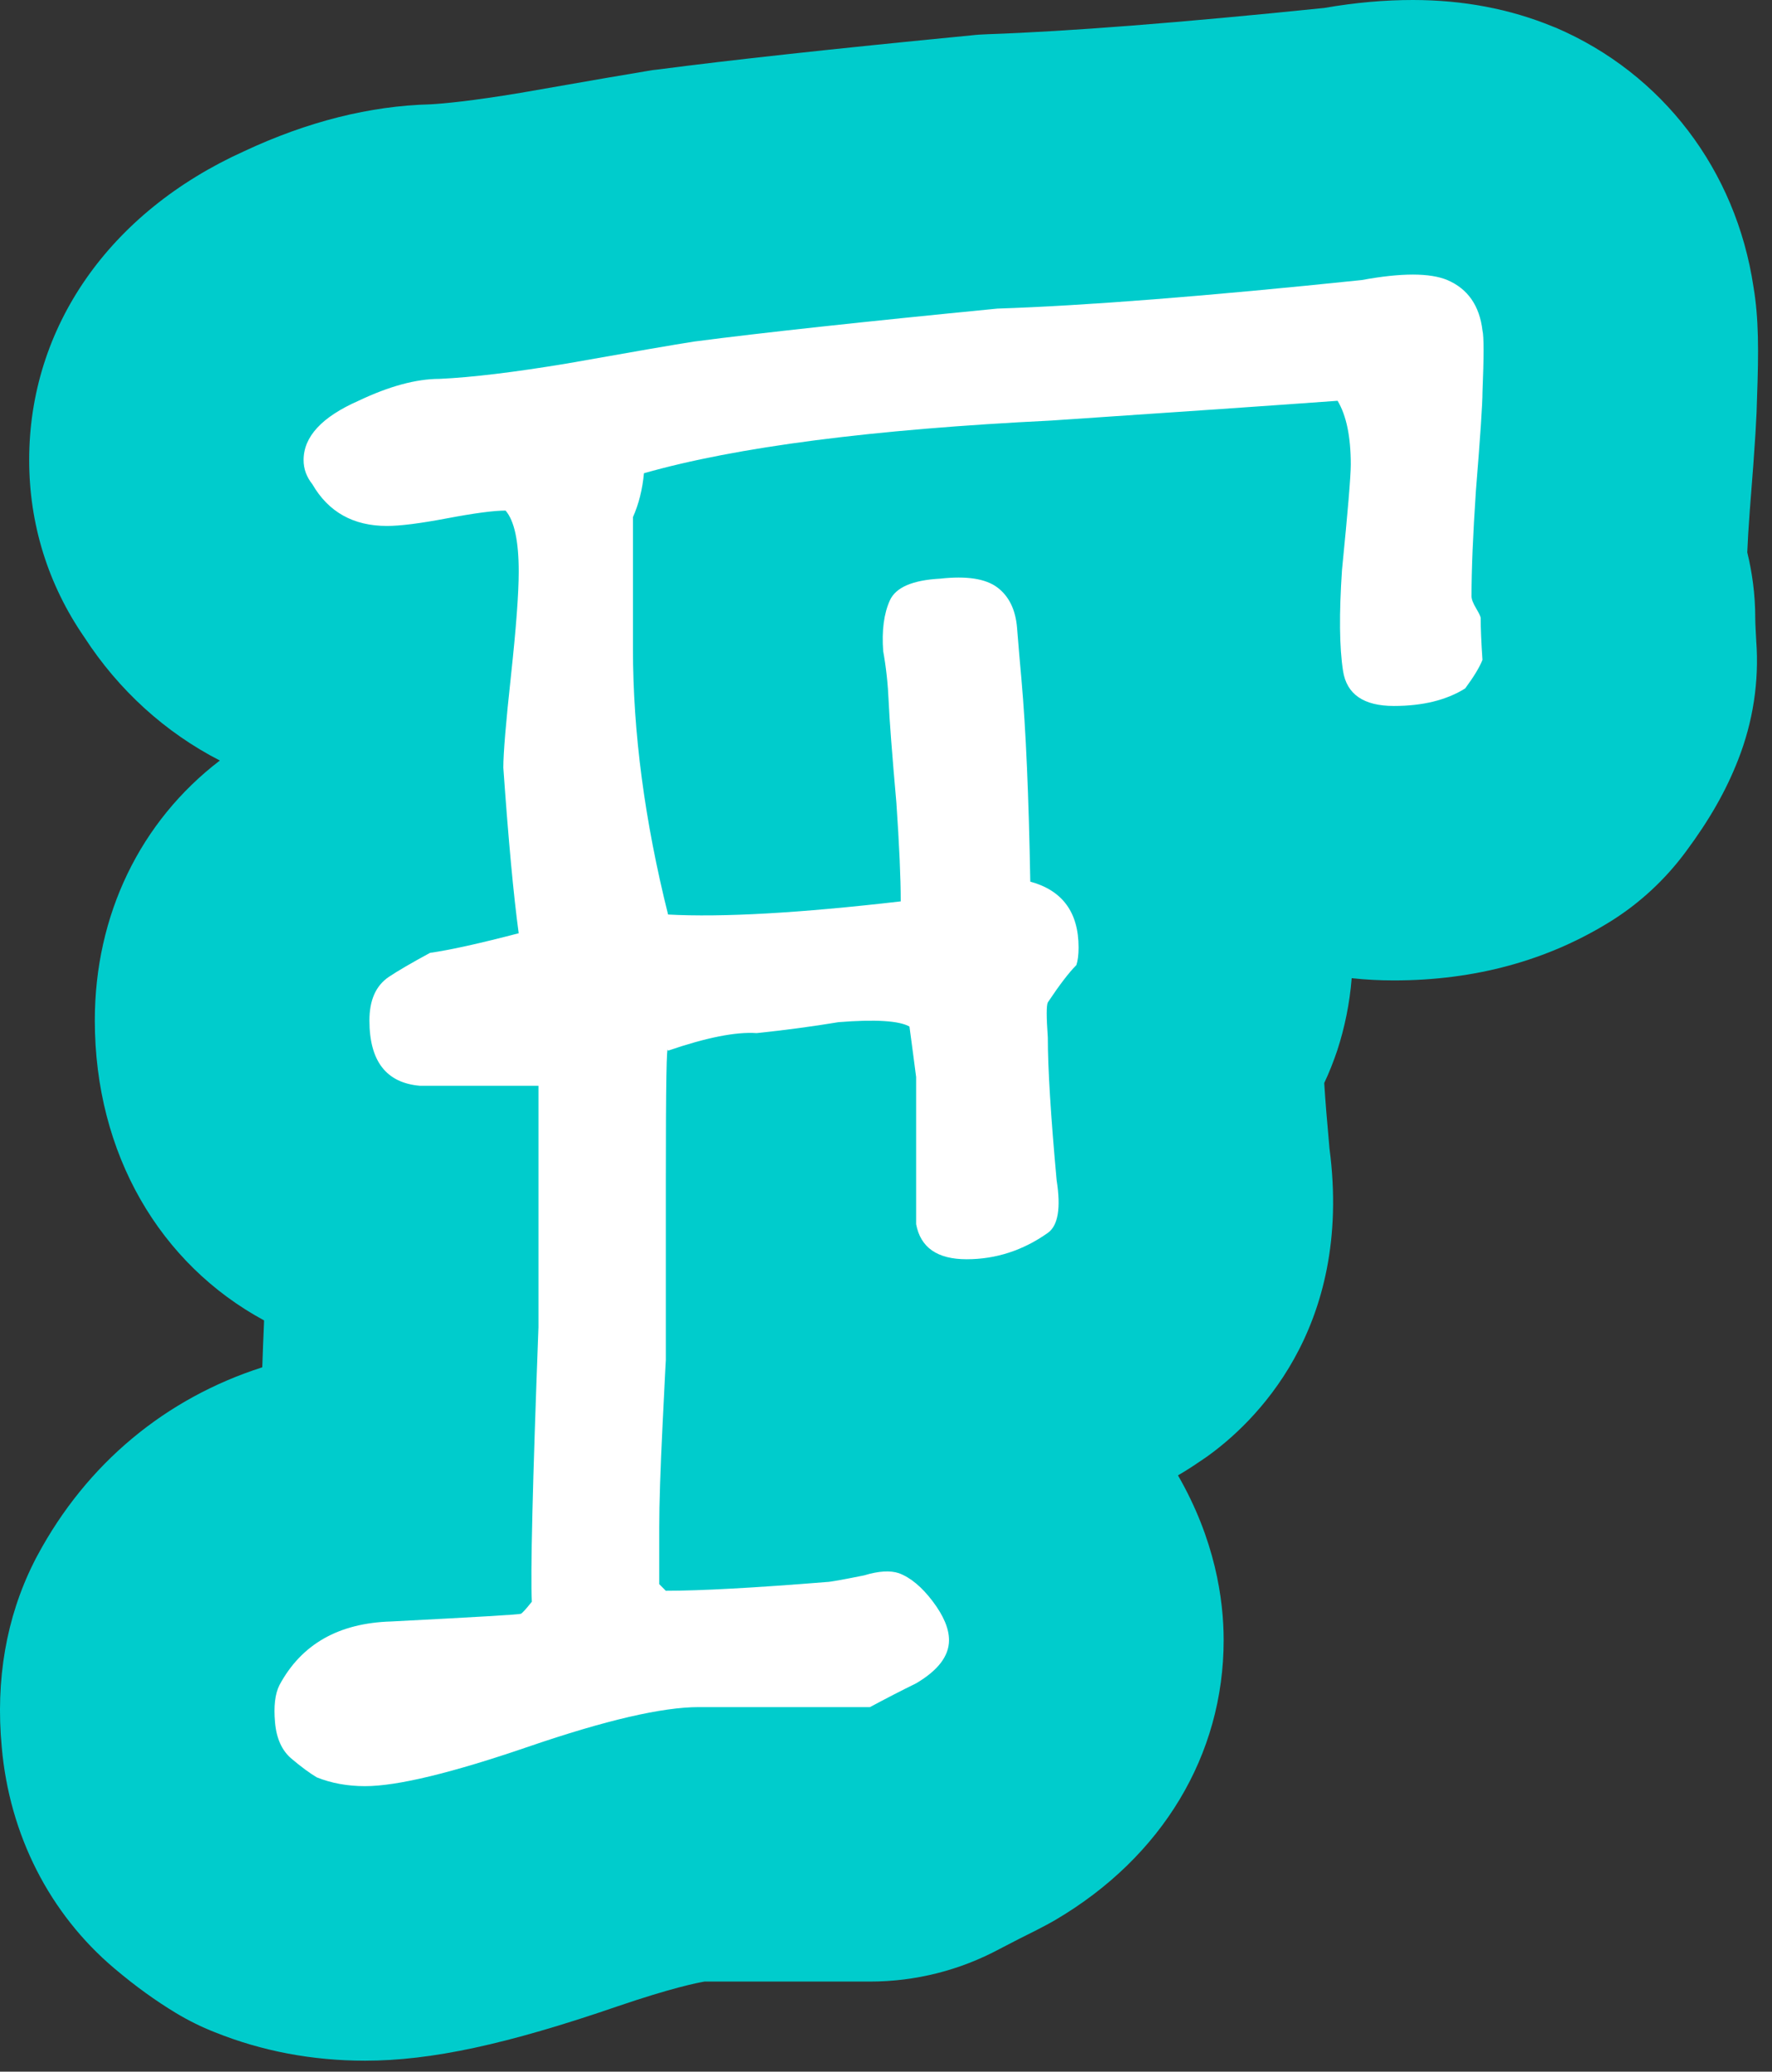 <svg version="1.1" width="71" height="83" xmlns="http://www.w3.org/2000/svg" xmlns:xlink="http://www.w3.org/1999/xlink">
  <rect width="100%" height="100%" fill="#333333" stroke="none"/>
  <!-- Exported by Scratch - http://scratch.mit.edu/ -->
  <g id="ID0.4852326139807701">
    <g id="ID0.5663091018795967">
      <g id="ID0.3804601556621492">
        <path id="ID0.027033838909119368" fill="#00CCCC" d="M 70.109 20.470 C 70.059 21.120 70.029 21.670 70.009 22.130 C 70.199 22.910 70.329 23.790 70.329 24.770 C 70.329 24.990 70.349 25.290 70.369 25.680 C 70.489 27.300 70.239 28.930 69.639 30.450 C 69.159 31.680 68.499 32.840 67.549 34.120 C 66.729 35.230 65.709 36.180 64.539 36.910 C 62.019 38.480 59.099 39.280 55.849 39.280 C 55.279 39.280 54.709 39.250 54.159 39.190 C 54.079 40.200 53.879 41.170 53.579 42.090 C 53.429 42.530 53.259 42.970 53.059 43.390 C 53.099 44.050 53.169 44.910 53.269 46.010 C 54.229 53.300 50.179 57.060 48.359 58.360 C 47.979 58.620 47.599 58.880 47.199 59.110 C 48.679 61.680 49.029 64.060 49.029 65.710 C 49.029 70.310 46.569 74.400 42.289 76.920 C 42.049 77.060 41.799 77.190 41.549 77.320 C 41.079 77.550 40.579 77.810 40.059 78.080 C 38.459 78.940 36.679 79.390 34.859 79.390 L 28.229 79.390 C 27.939 79.440 26.919 79.640 24.749 80.380 C 20.299 81.910 17.269 82.560 14.629 82.560 C 12.519 82.560 10.499 82.180 8.609 81.420 C 8.069 81.210 7.549 80.950 7.049 80.650 C 6.239 80.160 5.429 79.580 4.579 78.860 C 1.989 76.670 0.379 73.520 0.069 69.990 C -0.181 67.300 0.249 64.810 1.349 62.610 C 1.399 62.510 1.449 62.410 1.499 62.320 C 3.479 58.630 6.639 56.020 10.509 54.780 C 10.529 54.210 10.549 53.610 10.579 52.970 L 10.579 52.900 C 6.419 50.650 3.799 46.240 3.799 40.880 C 3.799 36.660 5.619 32.910 8.809 30.470 C 6.629 29.350 4.759 27.660 3.379 25.530 C 1.929 23.430 1.169 21 1.169 18.430 C 1.169 13.110 4.379 8.500 9.779 6.060 C 12.319 4.870 14.829 4.240 17.249 4.180 C 17.779 4.150 18.879 4.050 20.859 3.720 C 23.589 3.240 25.349 2.940 26.139 2.810 C 26.229 2.800 26.309 2.790 26.399 2.780 C 29.229 2.410 33.319 1.960 38.889 1.420 C 39.129 1.390 39.359 1.380 39.599 1.370 C 42.779 1.260 47.299 0.910 53.049 0.320 C 54.319 0.100 55.489 0 56.609 0 C 58.629 0 60.509 0.360 62.209 1.060 C 62.249 1.080 62.289 1.090 62.339 1.110 C 66.619 2.950 69.559 6.820 70.259 11.500 C 70.469 12.750 70.469 14.050 70.399 15.980 C 70.389 16.580 70.339 17.610 70.109 20.470 Z "/>
      </g>
    </g>
    <g id="ID0.3863844624720514">
      <path id="ID0.5626670885831118" fill="#FFFFFF" d="M 59.399 26.437 C 59.284 26.731 59.053 27.112 58.707 27.581 C 57.956 28.051 57.003 28.284 55.849 28.284 C 54.636 28.284 53.957 27.815 53.812 26.877 C 53.666 25.939 53.653 24.590 53.771 22.831 C 54.004 20.486 54.123 19.079 54.123 18.608 C 54.123 17.495 53.945 16.644 53.594 16.057 C 51.182 16.233 47.359 16.497 42.123 16.849 C 34.946 17.201 29.507 17.905 25.801 18.960 C 25.742 19.606 25.595 20.191 25.361 20.719 C 25.361 21.130 25.361 21.687 25.361 22.390 C 25.361 23.505 25.361 24.707 25.361 25.996 C 25.361 29.339 25.830 32.888 26.768 36.640 C 28.937 36.758 32.045 36.582 36.091 36.113 C 36.091 35.175 36.032 33.856 35.915 32.154 C 35.739 30.162 35.637 28.812 35.607 28.108 C 35.577 27.405 35.504 26.731 35.387 26.085 C 35.327 25.265 35.415 24.590 35.651 24.063 C 35.884 23.535 36.559 23.243 37.674 23.183 C 38.730 23.066 39.490 23.183 39.961 23.535 C 40.430 23.888 40.693 24.431 40.752 25.163 C 40.810 25.896 40.869 26.585 40.928 27.229 C 41.105 29.223 41.221 31.921 41.281 35.322 C 42.570 35.674 43.216 36.553 43.216 37.961 C 43.216 38.255 43.186 38.489 43.128 38.665 C 42.834 38.959 42.453 39.456 41.984 40.160 C 41.925 40.278 41.925 40.747 41.984 41.567 C 41.984 42.798 42.101 44.705 42.337 47.285 C 42.513 48.399 42.395 49.103 41.984 49.395 C 40.987 50.099 39.902 50.451 38.730 50.451 C 37.556 50.451 36.882 49.982 36.707 49.044 L 36.707 43.150 C 36.646 42.681 36.559 42.006 36.440 41.128 C 36.025 40.894 35.080 40.835 33.600 40.952 C 32.536 41.128 31.441 41.274 30.317 41.391 C 29.488 41.333 28.305 41.567 26.768 42.094 C 26.707 41.742 26.679 43.473 26.679 47.284 L 26.679 54.497 C 26.679 54.438 26.635 55.304 26.547 57.092 C 26.459 58.881 26.415 60.244 26.415 61.182 C 26.415 62.765 26.415 63.528 26.415 63.469 C 26.473 63.528 26.561 63.615 26.677 63.733 C 28.073 63.733 30.226 63.616 33.137 63.381 C 33.252 63.381 33.747 63.293 34.621 63.117 C 35.202 62.940 35.668 62.912 36.017 63.029 C 36.482 63.202 36.932 63.577 37.370 64.154 C 37.807 64.732 38.025 65.250 38.025 65.712 C 38.025 66.347 37.586 66.924 36.706 67.442 C 36.119 67.730 35.504 68.047 34.858 68.394 C 34.448 68.394 33.861 68.394 33.099 68.394 L 27.997 68.394 C 26.530 68.394 24.259 68.922 21.180 69.977 C 18.102 71.033 15.916 71.561 14.627 71.561 C 13.923 71.561 13.277 71.443 12.691 71.208 C 12.397 71.032 12.060 70.782 11.680 70.461 C 11.297 70.138 11.077 69.654 11.020 69.010 C 10.961 68.365 11.020 67.866 11.196 67.514 C 12.076 65.873 13.571 65.023 15.682 64.963 C 19.082 64.787 20.813 64.686 20.871 64.655 C 20.929 64.627 21.076 64.466 21.310 64.171 C 21.251 63.116 21.339 59.452 21.575 53.176 L 21.575 43.501 C 18.701 43.501 17.118 43.501 16.825 43.501 C 15.475 43.385 14.802 42.513 14.802 40.883 C 14.802 40.068 15.062 39.485 15.583 39.136 C 15.929 38.904 16.478 38.583 17.229 38.176 C 18.037 38.061 19.221 37.798 20.783 37.390 C 20.577 35.878 20.372 33.667 20.167 30.756 C 20.167 30.175 20.270 28.938 20.476 27.047 C 20.680 25.155 20.784 23.773 20.784 22.899 C 20.784 21.678 20.608 20.864 20.257 20.456 C 19.786 20.456 19.010 20.559 17.926 20.764 C 16.840 20.970 16.034 21.072 15.507 21.072 C 14.157 21.072 13.160 20.515 12.516 19.401 C 12.282 19.108 12.164 18.785 12.164 18.433 C 12.164 17.495 12.896 16.704 14.363 16.058 C 15.594 15.473 16.678 15.179 17.617 15.179 C 18.907 15.120 20.608 14.914 22.720 14.563 C 25.359 14.094 27.059 13.801 27.822 13.683 C 30.518 13.331 34.564 12.892 39.961 12.364 C 43.479 12.248 48.346 11.867 54.562 11.220 C 56.146 10.928 57.289 10.928 57.993 11.220 C 58.813 11.573 59.282 12.247 59.400 13.243 C 59.458 13.478 59.458 14.299 59.400 15.706 C 59.400 16.176 59.312 17.495 59.136 19.664 C 59.018 21.424 58.960 22.831 58.960 23.887 C 58.960 24.005 59.021 24.165 59.143 24.370 C 59.265 24.576 59.328 24.708 59.328 24.766 C 59.327 25.177 59.351 25.733 59.399 26.437 Z "/>
    </g>
  </g>
</svg>